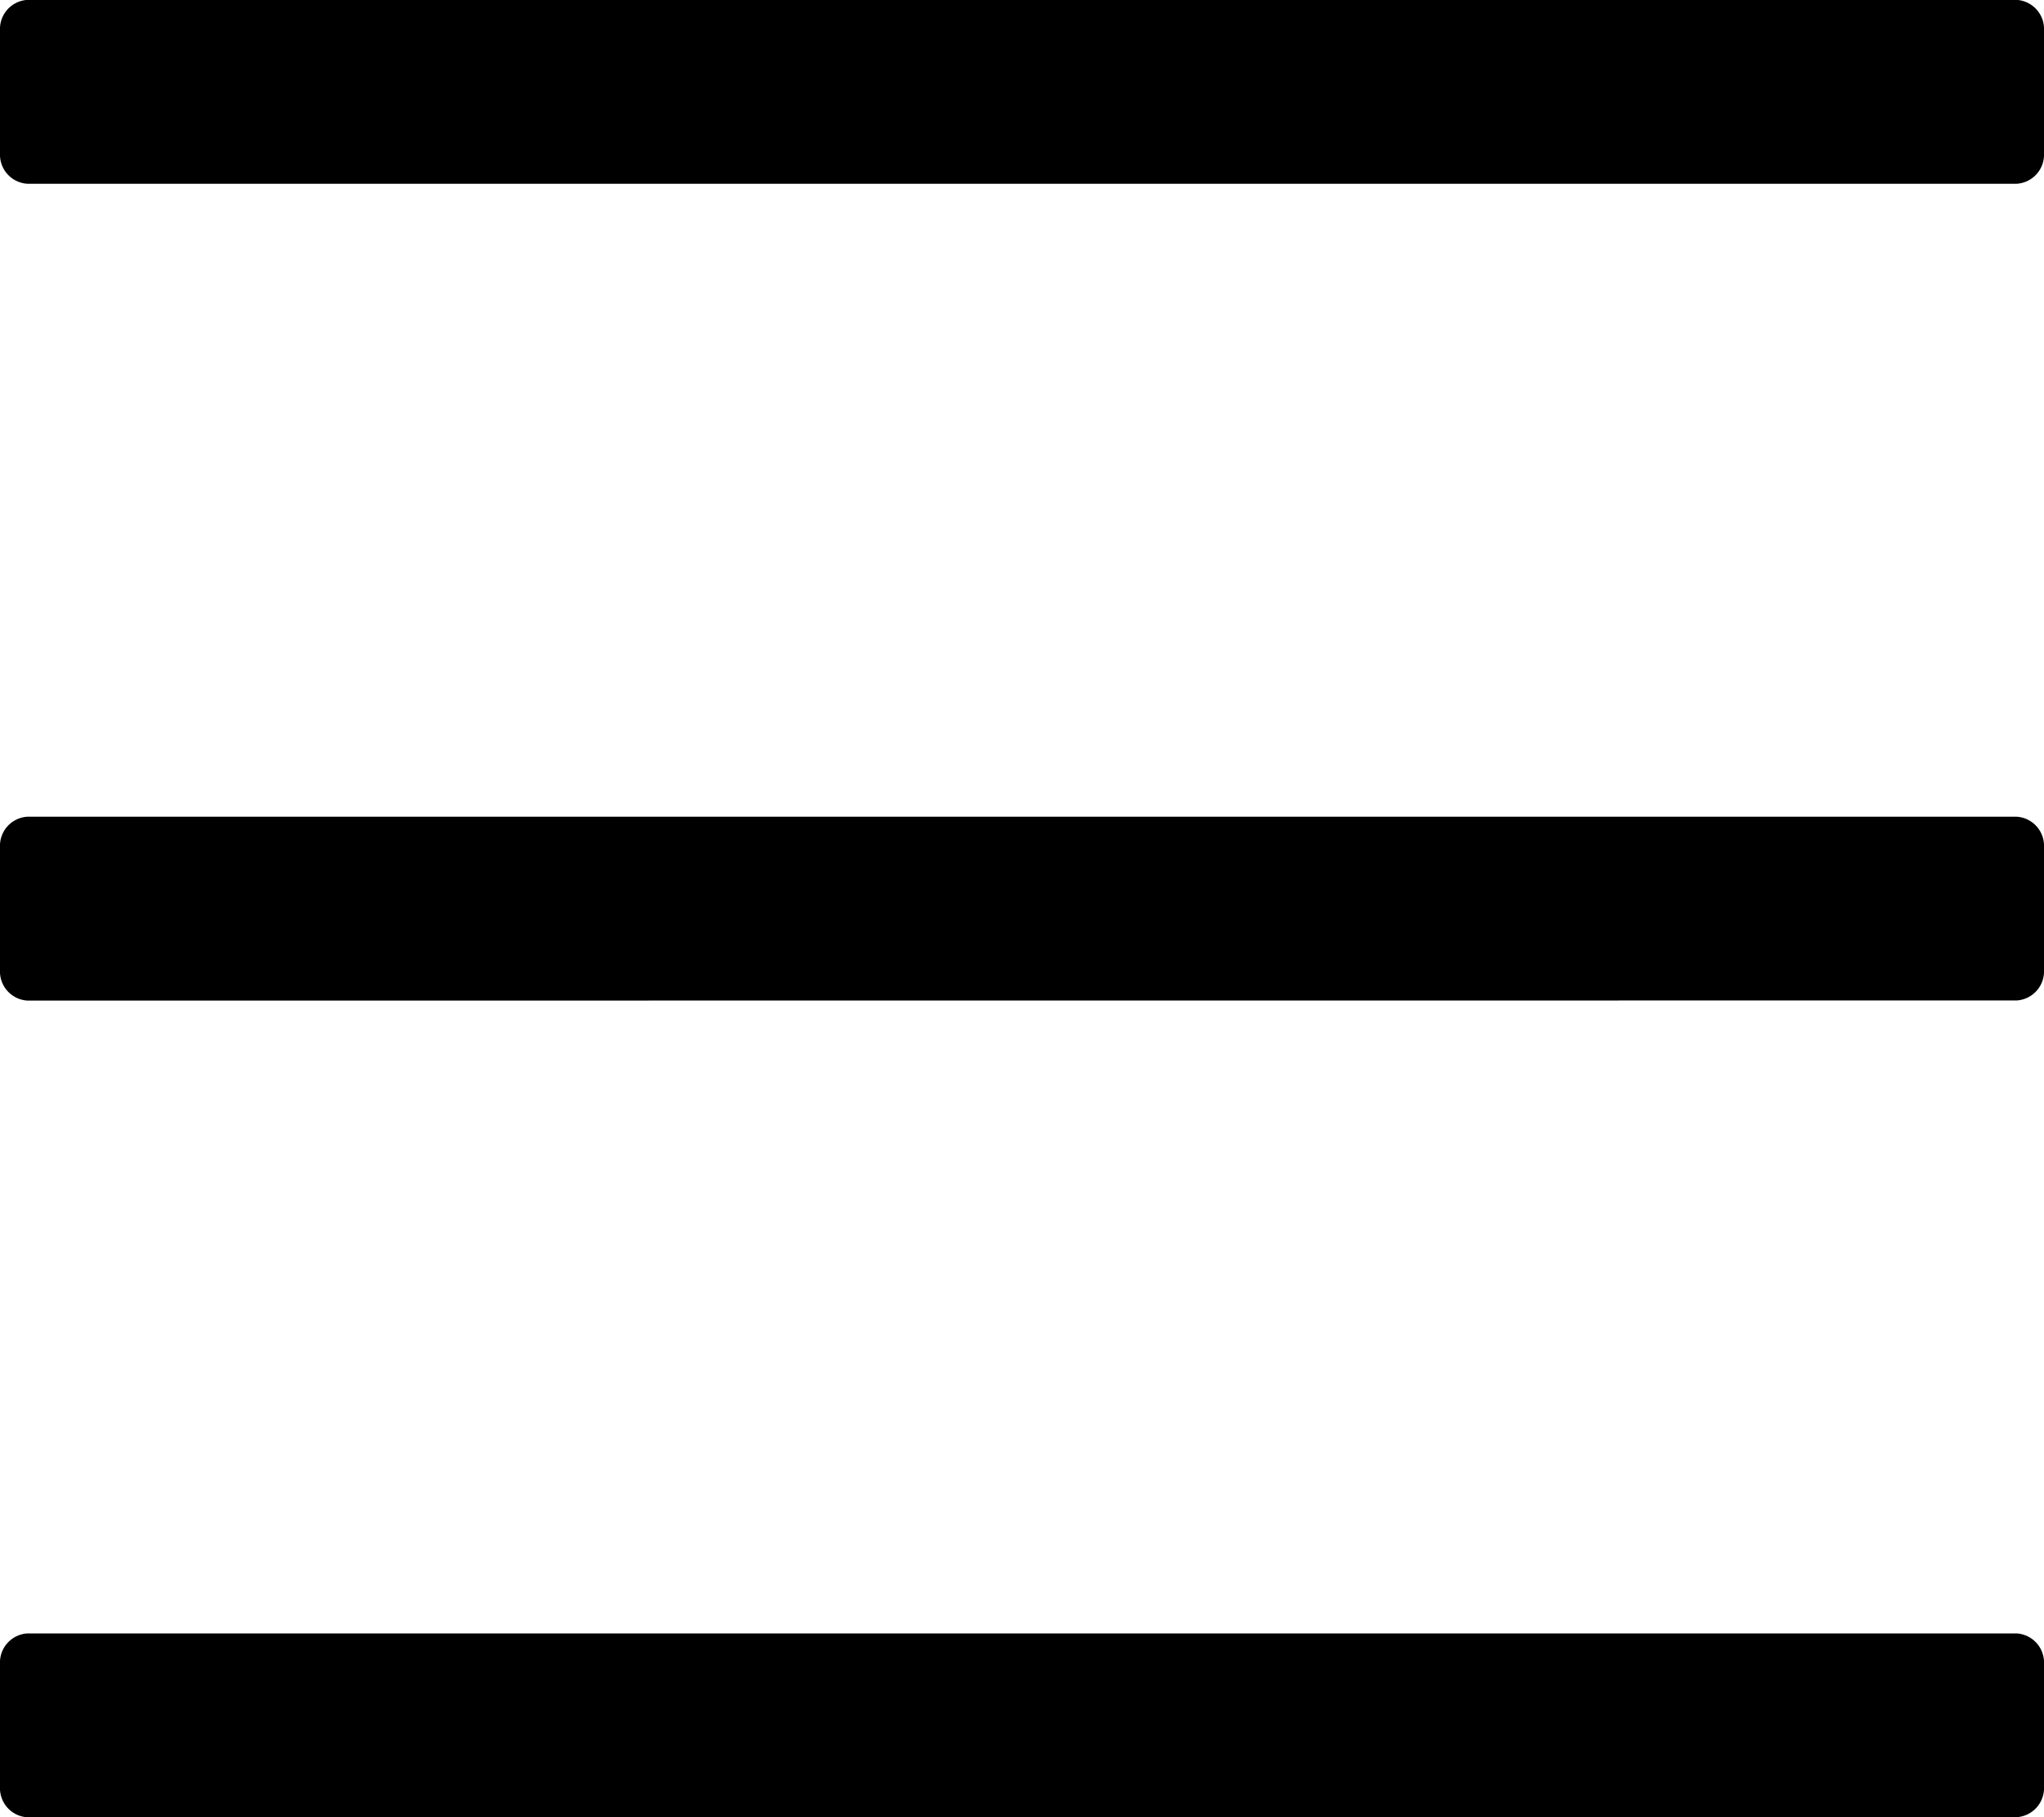 <svg xmlns="http://www.w3.org/2000/svg" width="18" height="16" viewBox="0 0 18 16"><path d="M17.759-13.558a.257.257,0,0,0,.241-.27v-1.079a.257.257,0,0,0-.241-.27H.241a.257.257,0,0,0-.241.27v1.079a.257.257,0,0,0,.241.27Zm0,7.191A.257.257,0,0,0,18-6.636V-7.715a.257.257,0,0,0-.241-.27H.241A.257.257,0,0,0,0-7.715v1.079a.257.257,0,0,0,.241.27Zm0,7.191A.257.257,0,0,0,18,.555V-.524a.257.257,0,0,0-.241-.27H.241A.257.257,0,0,0,0-.524V.555a.257.257,0,0,0,.241.27Z" transform="translate(0 15.176)"/></svg>